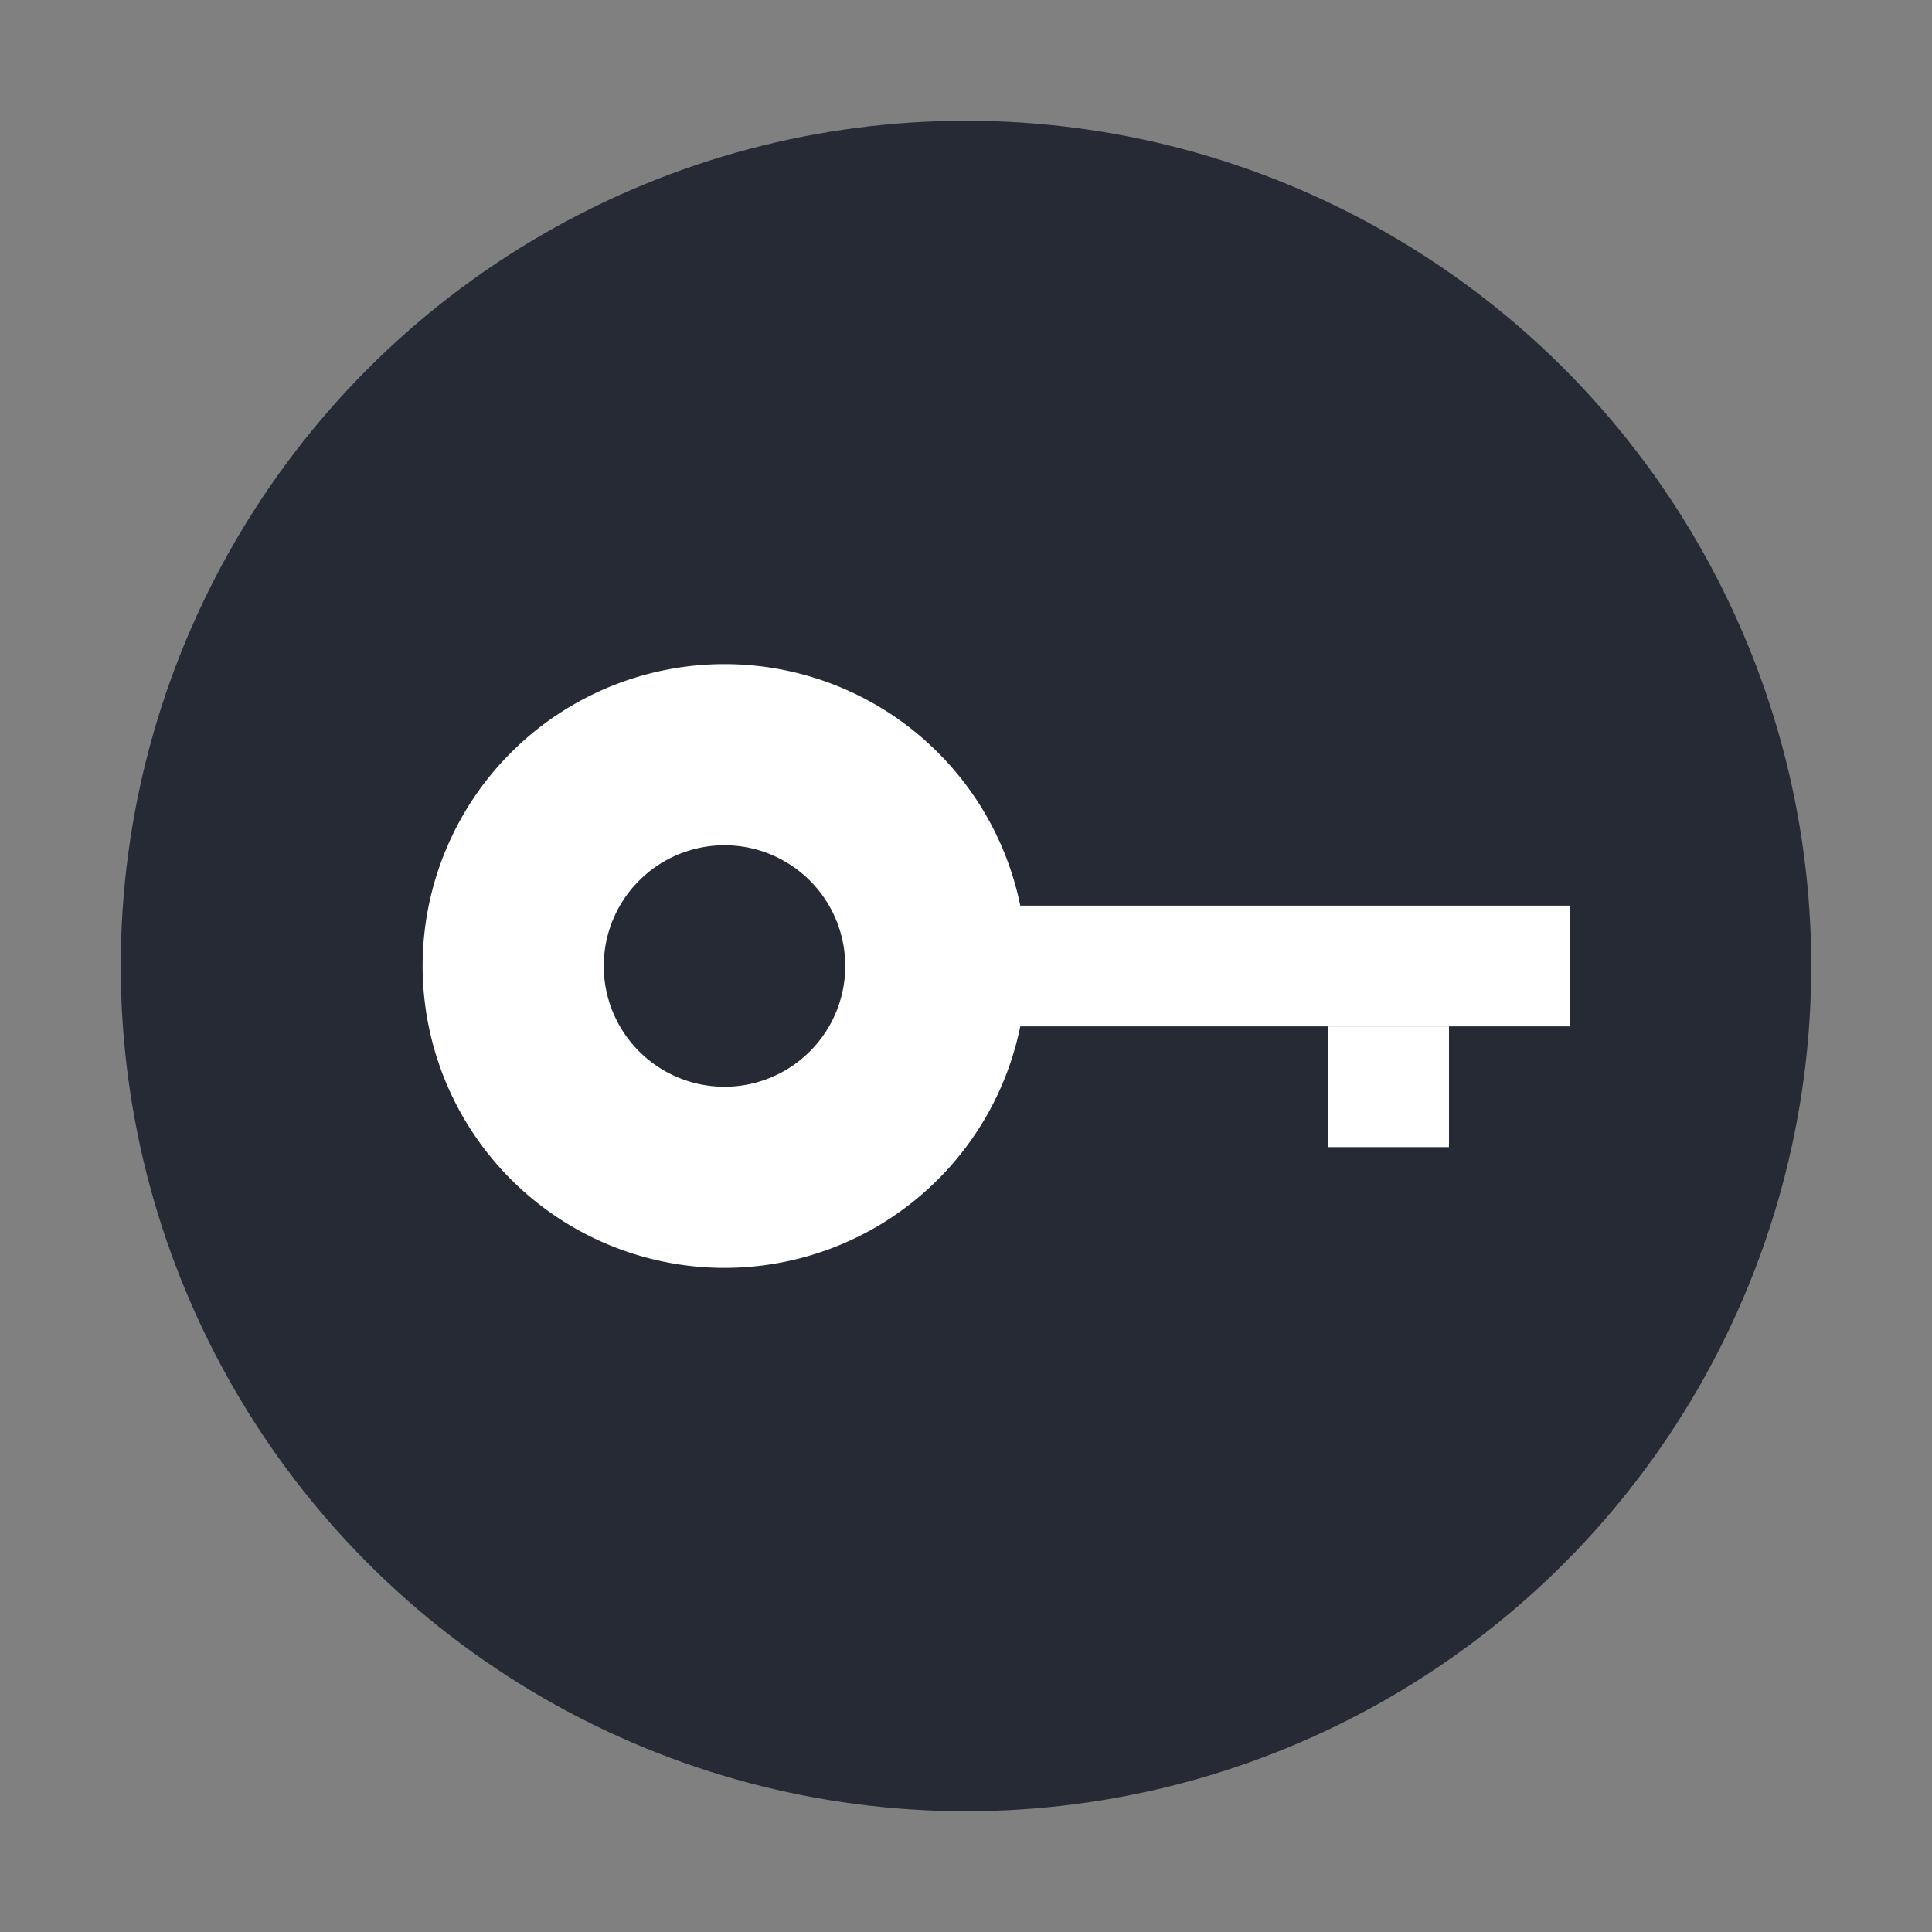 <svg xmlns="http://www.w3.org/2000/svg" width="32" height="32" version="1.1">
 <rect width="100%" height="100%" fill="#808080" stroke="none"/>
 <g>
  <circle style="fill:#252a35" cx="16" cy="16" r="14"/>
  <path style="fill:#ffffff" d="M 12 11 A 5 5 0 0 0 7 16 A 5 5 0 0 0 12 21 A 5 5 0 0 0 17 16 A 5 5 0 0 0 12 11 z M 12 14 A 2 2 0 0 1 14 16 A 2 2 0 0 1 12 18 A 2 2 0 0 1 10 16 A 2 2 0 0 1 12 14 z"/>
  <rect style="fill:#ffffff" width="10" height="2" x="16" y="15"/>
  <rect style="fill:#ffffff" width="2" height="2" x="22" y="17"/>
 </g>
</svg>
